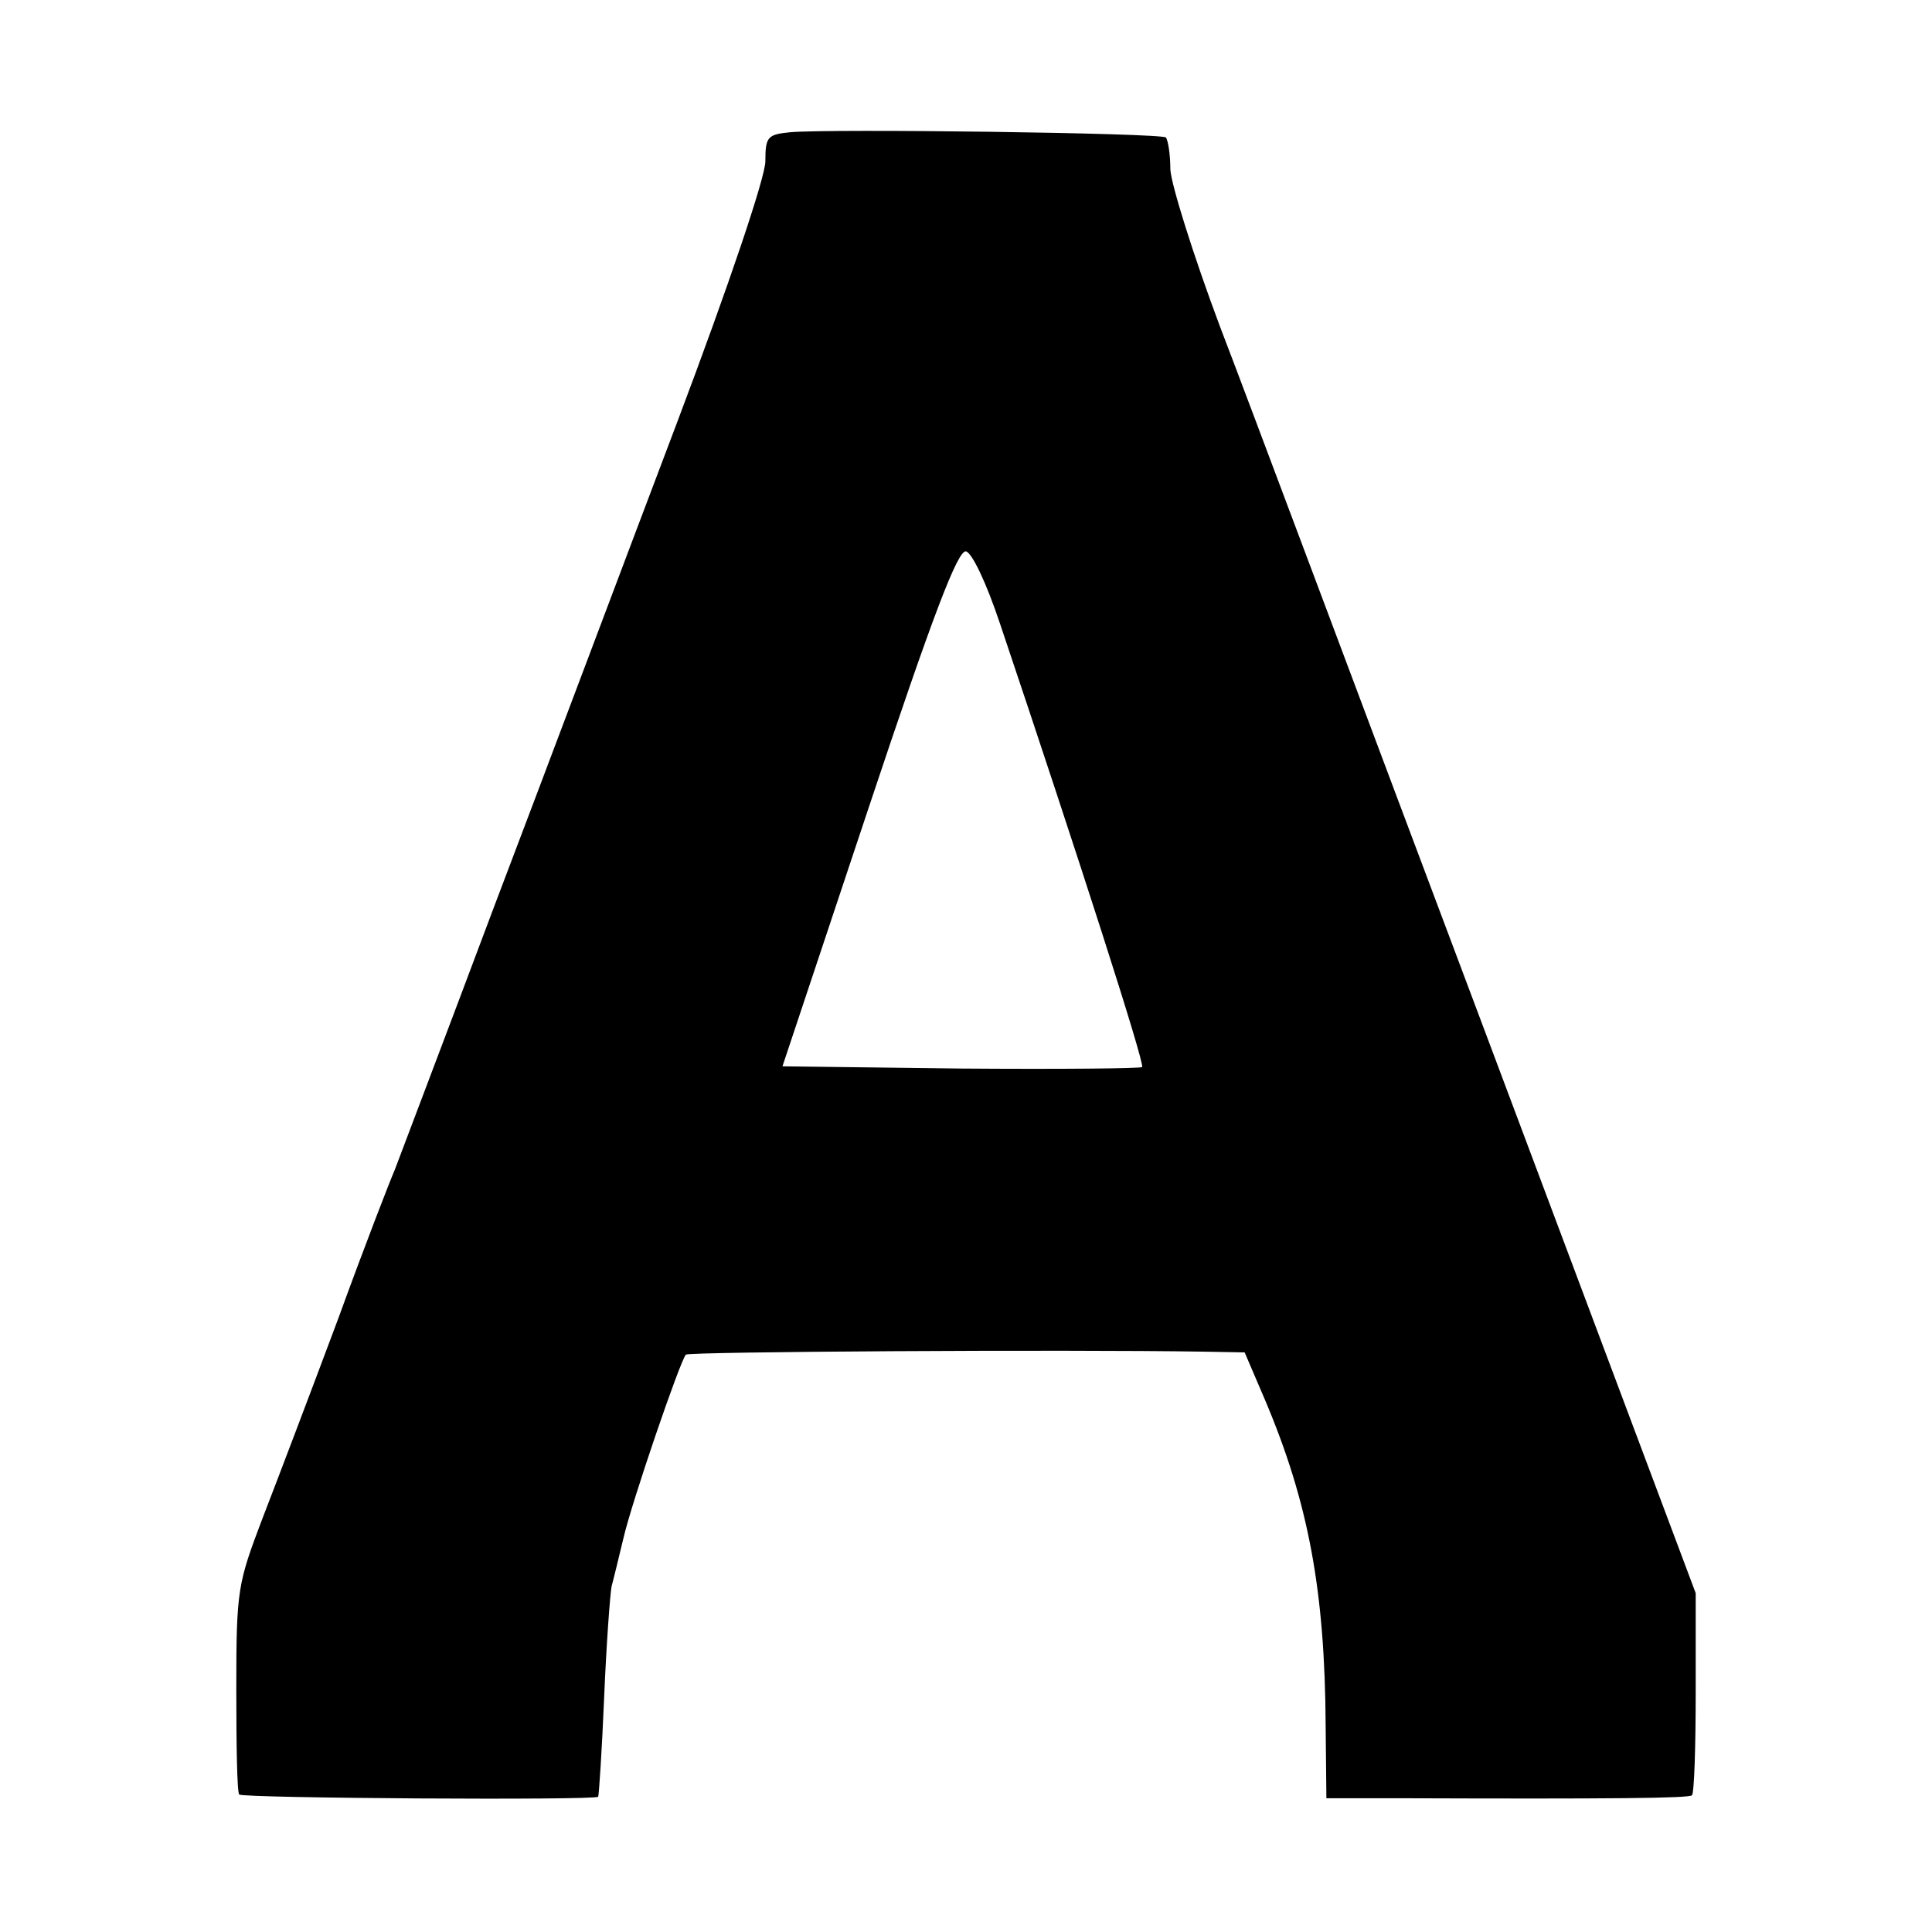 <?xml version="1.0" standalone="no"?>
<!DOCTYPE svg PUBLIC "-//W3C//DTD SVG 20010904//EN"
 "http://www.w3.org/TR/2001/REC-SVG-20010904/DTD/svg10.dtd">
<svg version="1.0" xmlns="http://www.w3.org/2000/svg"
 width="260pt" height="260pt" viewBox="0 0 260 260"
 preserveAspectRatio="xMidYMid meet">
<g transform="translate(0,260) scale(0.1,-0.1)"
fill="#000000" stroke="none">
<path d="M1063 2422 c-30 -3 -33 -6 -33 -39 0 -21 -48 -164 -119 -352 -66
-174 -176 -467 -246 -651 -69 -184 -130 -344 -134 -355 -5 -11 -40 -101 -76
-200 -37 -99 -83 -220 -102 -269 -33 -87 -35 -95 -35 -228 0 -76 1 -141 4
-143 5 -5 478 -8 483 -3 1 2 5 61 8 133 3 72 8 139 10 150 3 11 10 40 16 65
11 48 76 238 84 247 4 4 509 7 697 4 l55 -1 27 -63 c59 -139 81 -258 82 -439
l1 -98 100 0 c287 -1 388 0 392 4 3 3 5 65 5 138 l0 134 -287 765 c-158 420
-316 843 -353 939 -36 96 -66 192 -67 212 0 20 -3 39 -6 43 -7 6 -451 12 -506
7z m283 -662 c106 -315 195 -592 191 -596 -2 -2 -112 -3 -244 -2 l-240 3 116
348 c87 261 120 347 131 345 8 -2 27 -41 46 -98z"/>
</g>
</svg>
